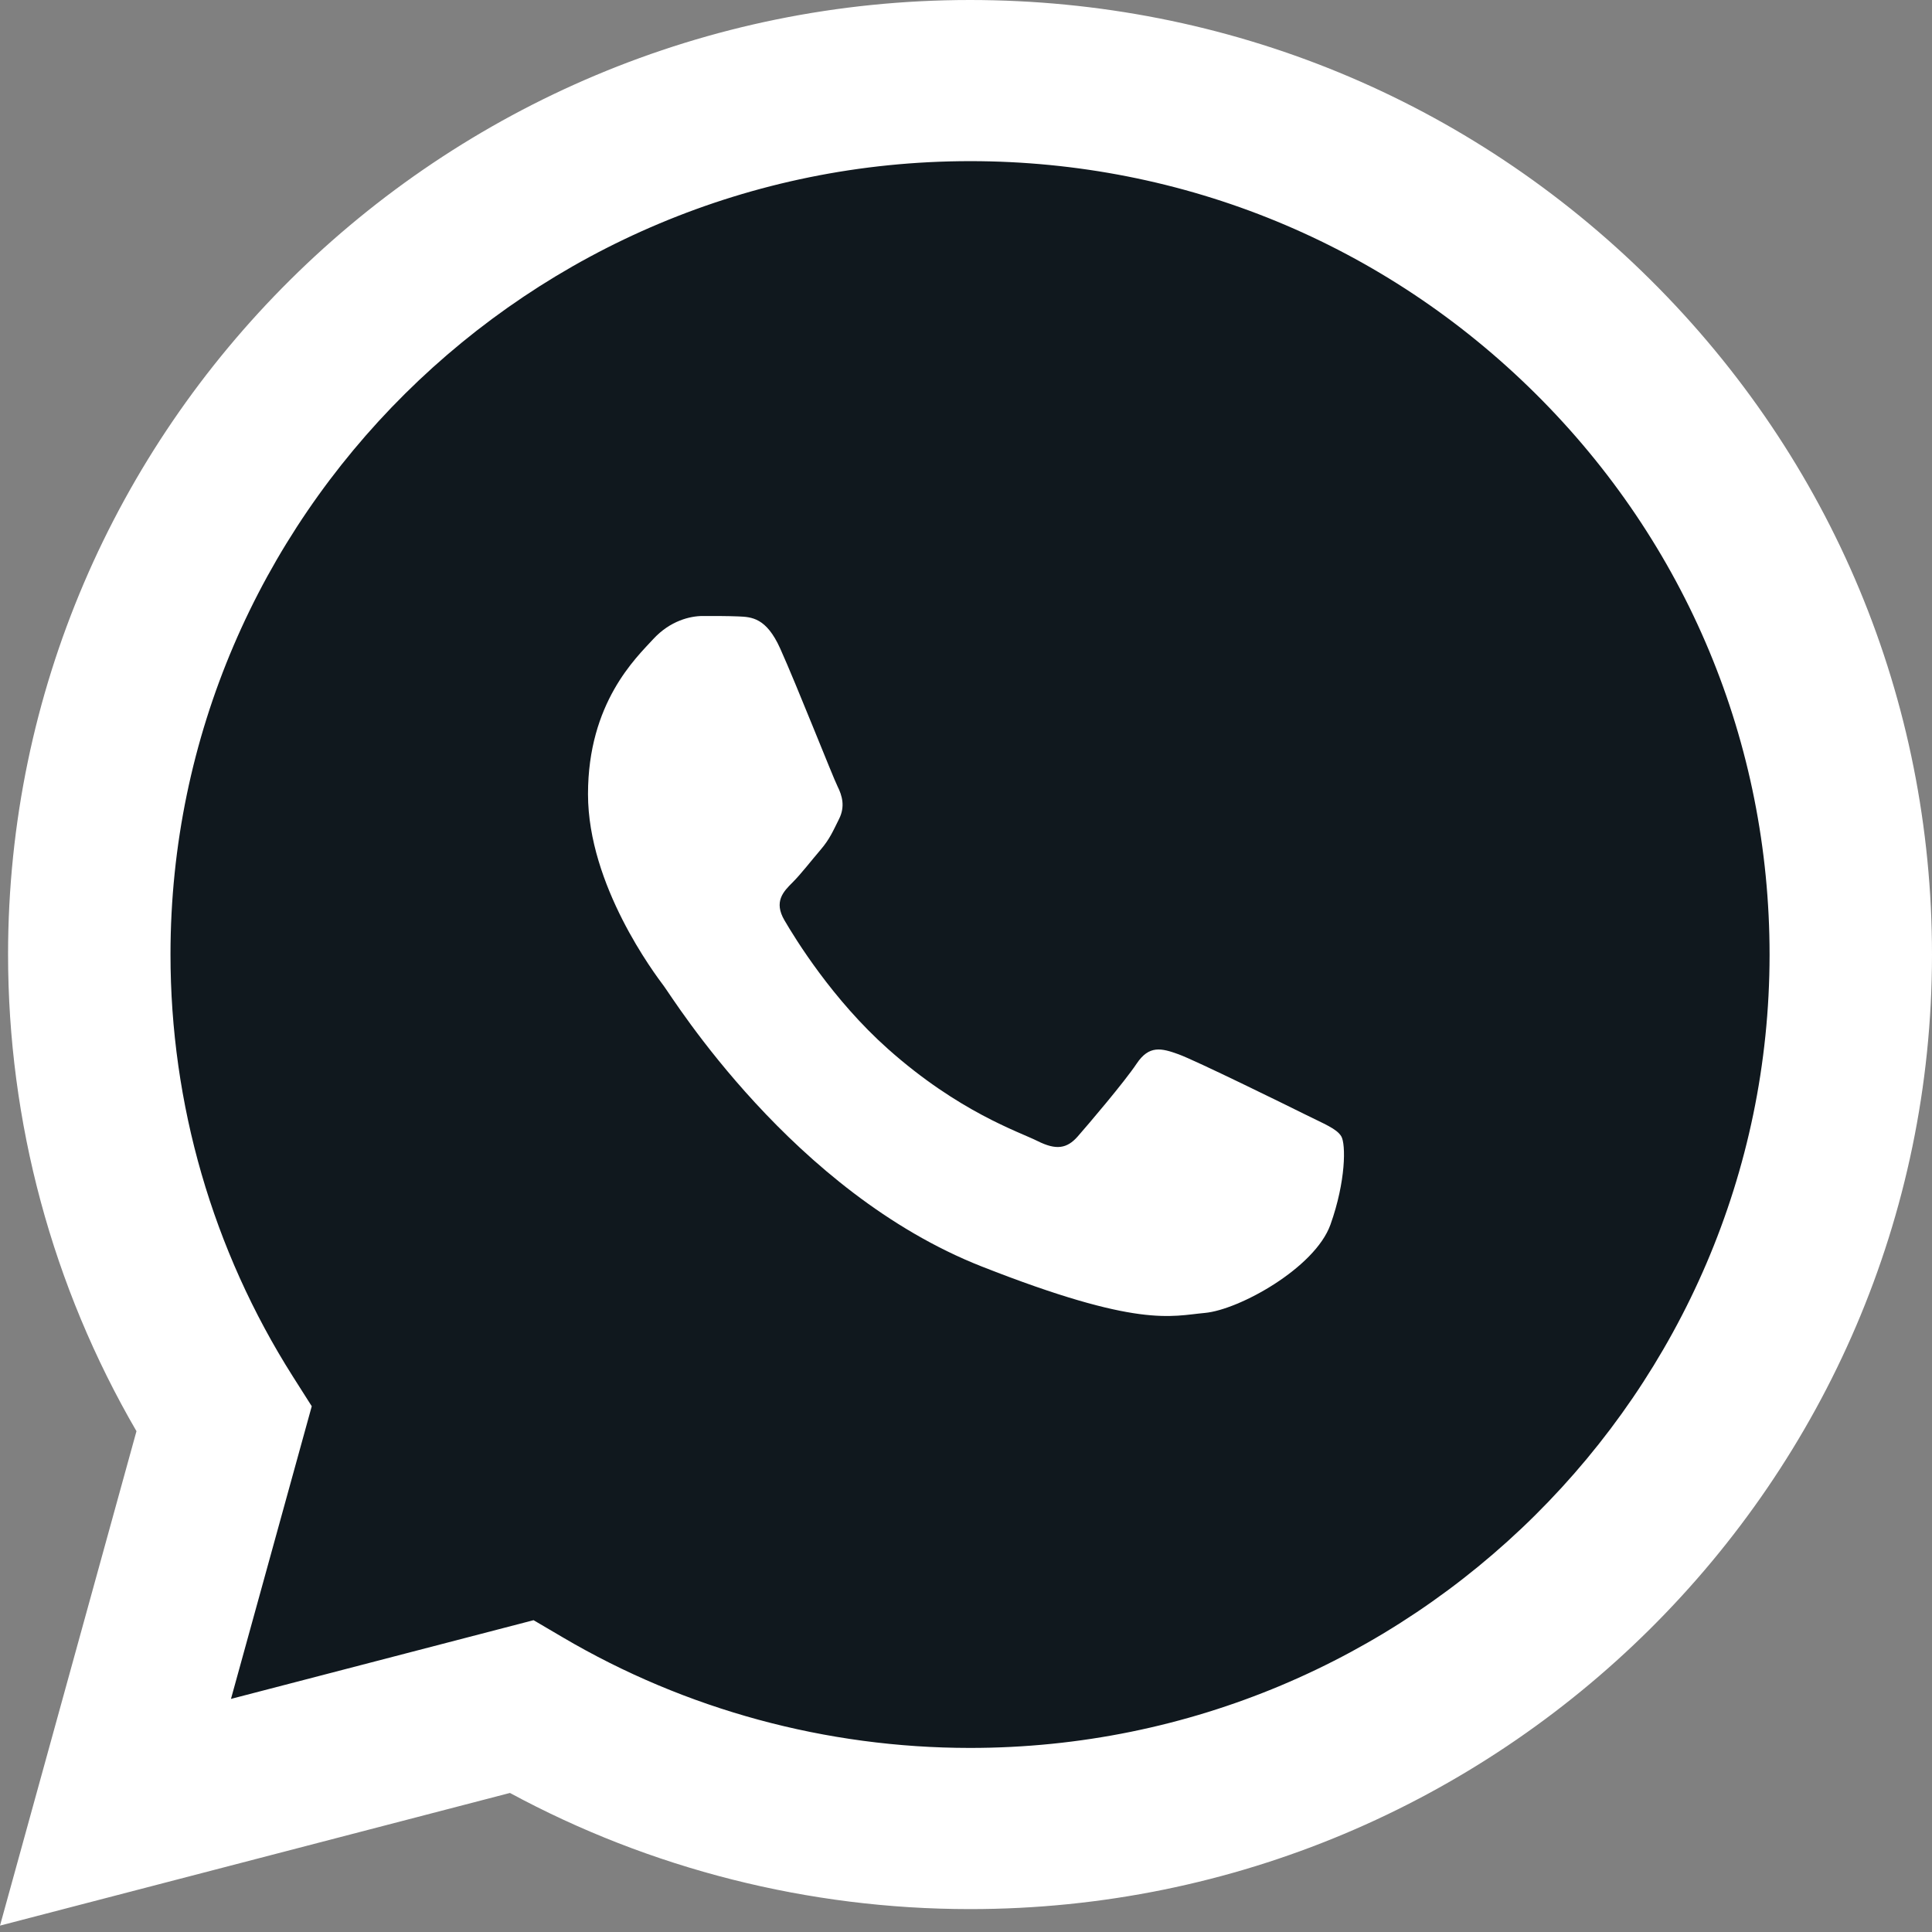 <?xml version="1.0" encoding="UTF-8"?> <svg xmlns="http://www.w3.org/2000/svg" width="69" height="69" viewBox="0 0 69 69" fill="none"><rect x="0" y="0" width="69" height="69" fill="#808080" stroke="none"/> <g clip-path="url(#clip0_173_141)"> <path d="M1.472 34.087C1.47 39.884 2.997 45.545 5.9 50.535L1.194 67.582L18.776 63.008C23.639 65.634 29.088 67.011 34.625 67.011H34.639C52.918 67.011 67.797 52.253 67.804 34.113C67.808 25.323 64.361 17.058 58.099 10.839C51.838 4.621 43.511 1.195 34.638 1.191C16.358 1.191 1.48 15.948 1.472 34.087" fill="url(#paint0_linear_173_141)"></path> <path d="M0.288 34.076C0.287 40.082 1.868 45.945 4.874 51.114L0 68.772L18.212 64.034C23.231 66.748 28.881 68.18 34.63 68.182H34.645C53.578 68.182 68.992 52.893 69 34.104C69.003 24.998 65.433 16.435 58.947 9.994C52.46 3.553 43.835 0.004 34.645 0C15.707 0 0.296 15.287 0.288 34.076ZM11.134 50.223L10.454 49.152C7.596 44.642 6.087 39.43 6.089 34.078C6.095 18.461 18.904 5.755 34.655 5.755C42.283 5.759 49.451 8.709 54.843 14.062C60.235 19.416 63.201 26.532 63.199 34.102C63.192 49.719 50.383 62.426 34.645 62.426H34.633C29.509 62.424 24.483 61.058 20.099 58.477L19.056 57.864L8.249 60.675L11.134 50.223V50.223Z" fill="url(#paint1_linear_173_141)"></path> <path d="M27.864 23.161C27.367 22.057 26.843 22.035 26.37 22.015C25.982 21.999 25.539 22 25.096 22C24.654 22 23.934 22.166 23.325 22.83C22.716 23.494 21 25.098 21 28.361C21 31.624 23.381 34.777 23.712 35.22C24.045 35.662 28.308 42.572 35.06 45.231C40.672 47.44 41.814 47.001 43.032 46.89C44.25 46.78 46.962 45.286 47.516 43.737C48.069 42.189 48.069 40.862 47.903 40.584C47.737 40.308 47.294 40.142 46.63 39.81C45.965 39.479 42.699 37.874 42.091 37.653C41.481 37.432 41.039 37.321 40.596 37.985C40.153 38.648 38.88 40.142 38.493 40.584C38.105 41.028 37.718 41.083 37.054 40.751C36.389 40.418 34.249 39.719 31.711 37.46C29.736 35.702 28.403 33.531 28.016 32.867C27.628 32.204 27.974 31.844 28.307 31.514C28.606 31.216 28.972 30.739 29.304 30.352C29.635 29.965 29.746 29.689 29.968 29.246C30.189 28.803 30.078 28.416 29.912 28.084C29.746 27.753 28.455 24.473 27.864 23.161Z" fill="white"></path> </g> <defs> <linearGradient id="paint0_linear_173_141" x1="3331.7" y1="6640.3" x2="3331.7" y2="1.191" gradientUnits="userSpaceOnUse"> <stop stop-color="#10181E"></stop> <stop offset="1" stop-color="#10181E"></stop> </linearGradient> <linearGradient id="paint1_linear_173_141" x1="3450" y1="6877.19" x2="3450" y2="0" gradientUnits="userSpaceOnUse"> <stop stop-color="#F9F9F9"></stop> <stop offset="1" stop-color="white"></stop> </linearGradient> <clipPath id="clip0_173_141"> <rect width="69" height="69" fill="white"></rect> </clipPath> </defs> </svg> 